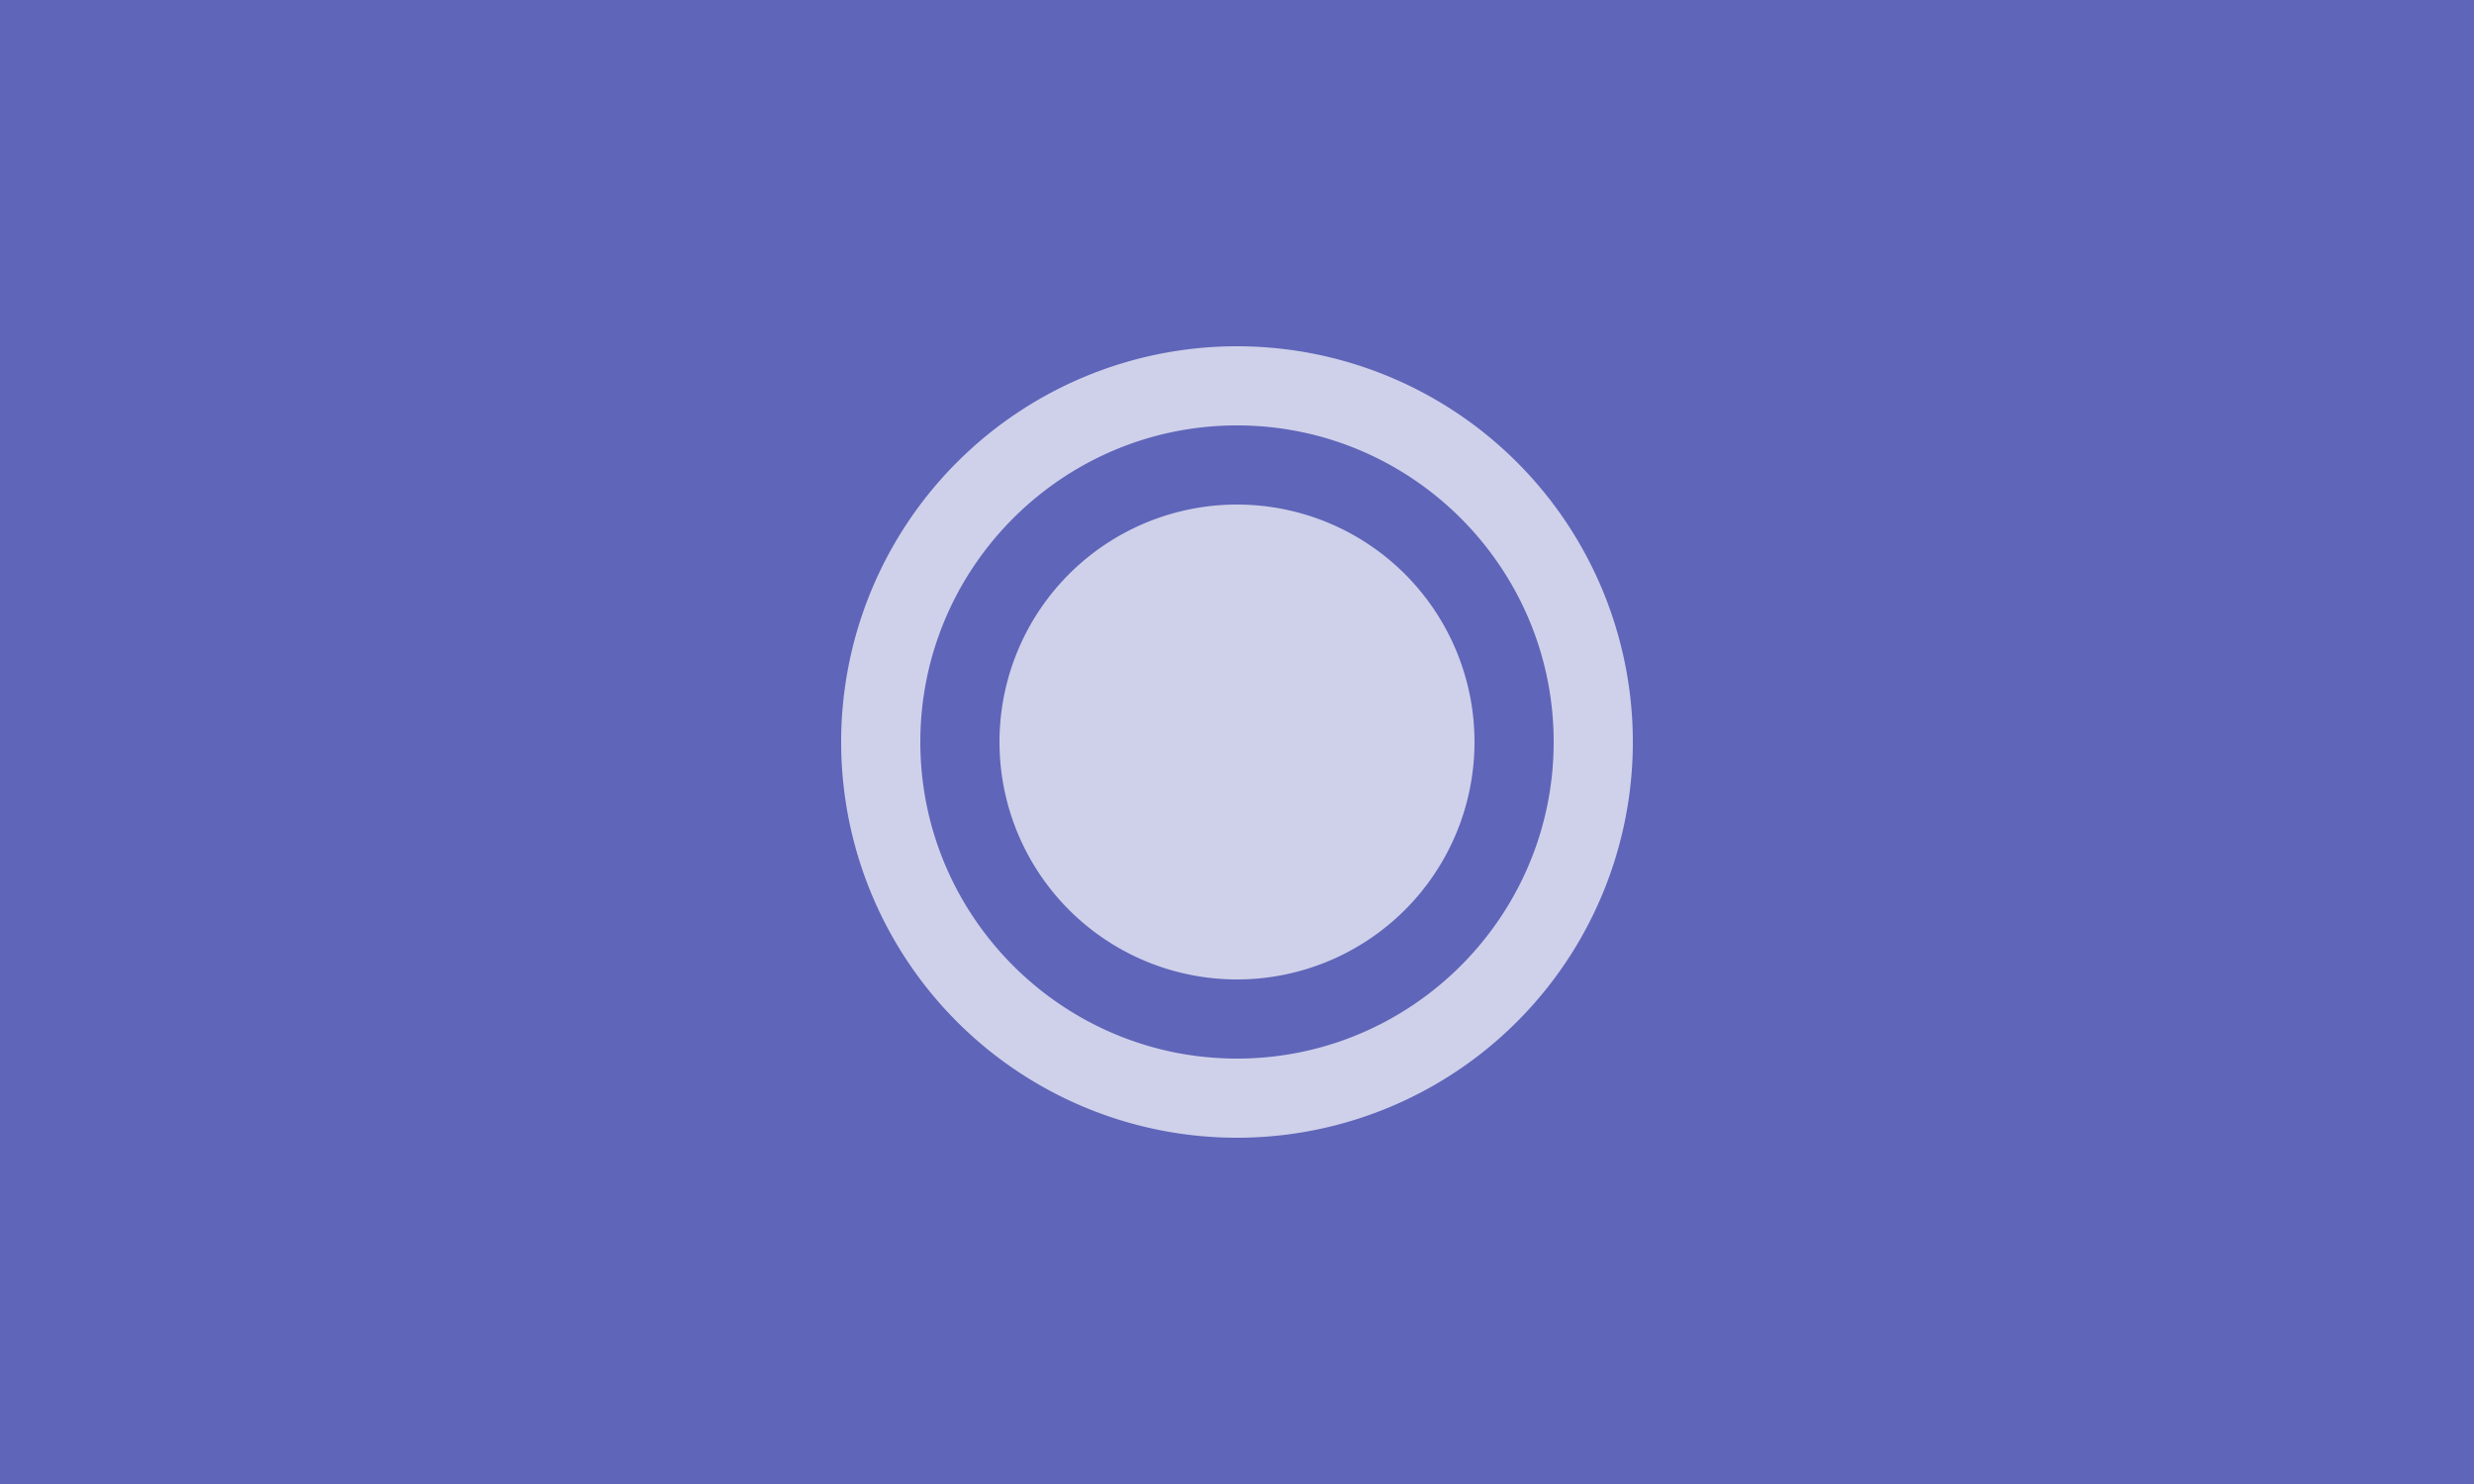 <svg width="250" height="150" xmlns="http://www.w3.org/2000/svg">
    <rect width="100%" height="100%" fill="#5f65b9" />
    <g opacity="0.7">
        <g transform="translate(77, 27) scale(4)">
            <path fill="#ffffff" d="M12,2A10,10 0 0,0 2,12A10,10 0 0,0 12,22A10,10 0 0,0 22,12A10,10 0 0,0 12,2M12,4C16.41,4 20,7.59 20,12C20,16.41 16.41,20 12,20C7.59,20 4,16.41 4,12C4,7.59 7.59,4 12,4M12,6A6,6 0 0,0 6,12A6,6 0 0,0 12,18A6,6 0 0,0 18,12A6,6 0 0,0 12,6Z" />
        </g>
    </g>
</svg>
